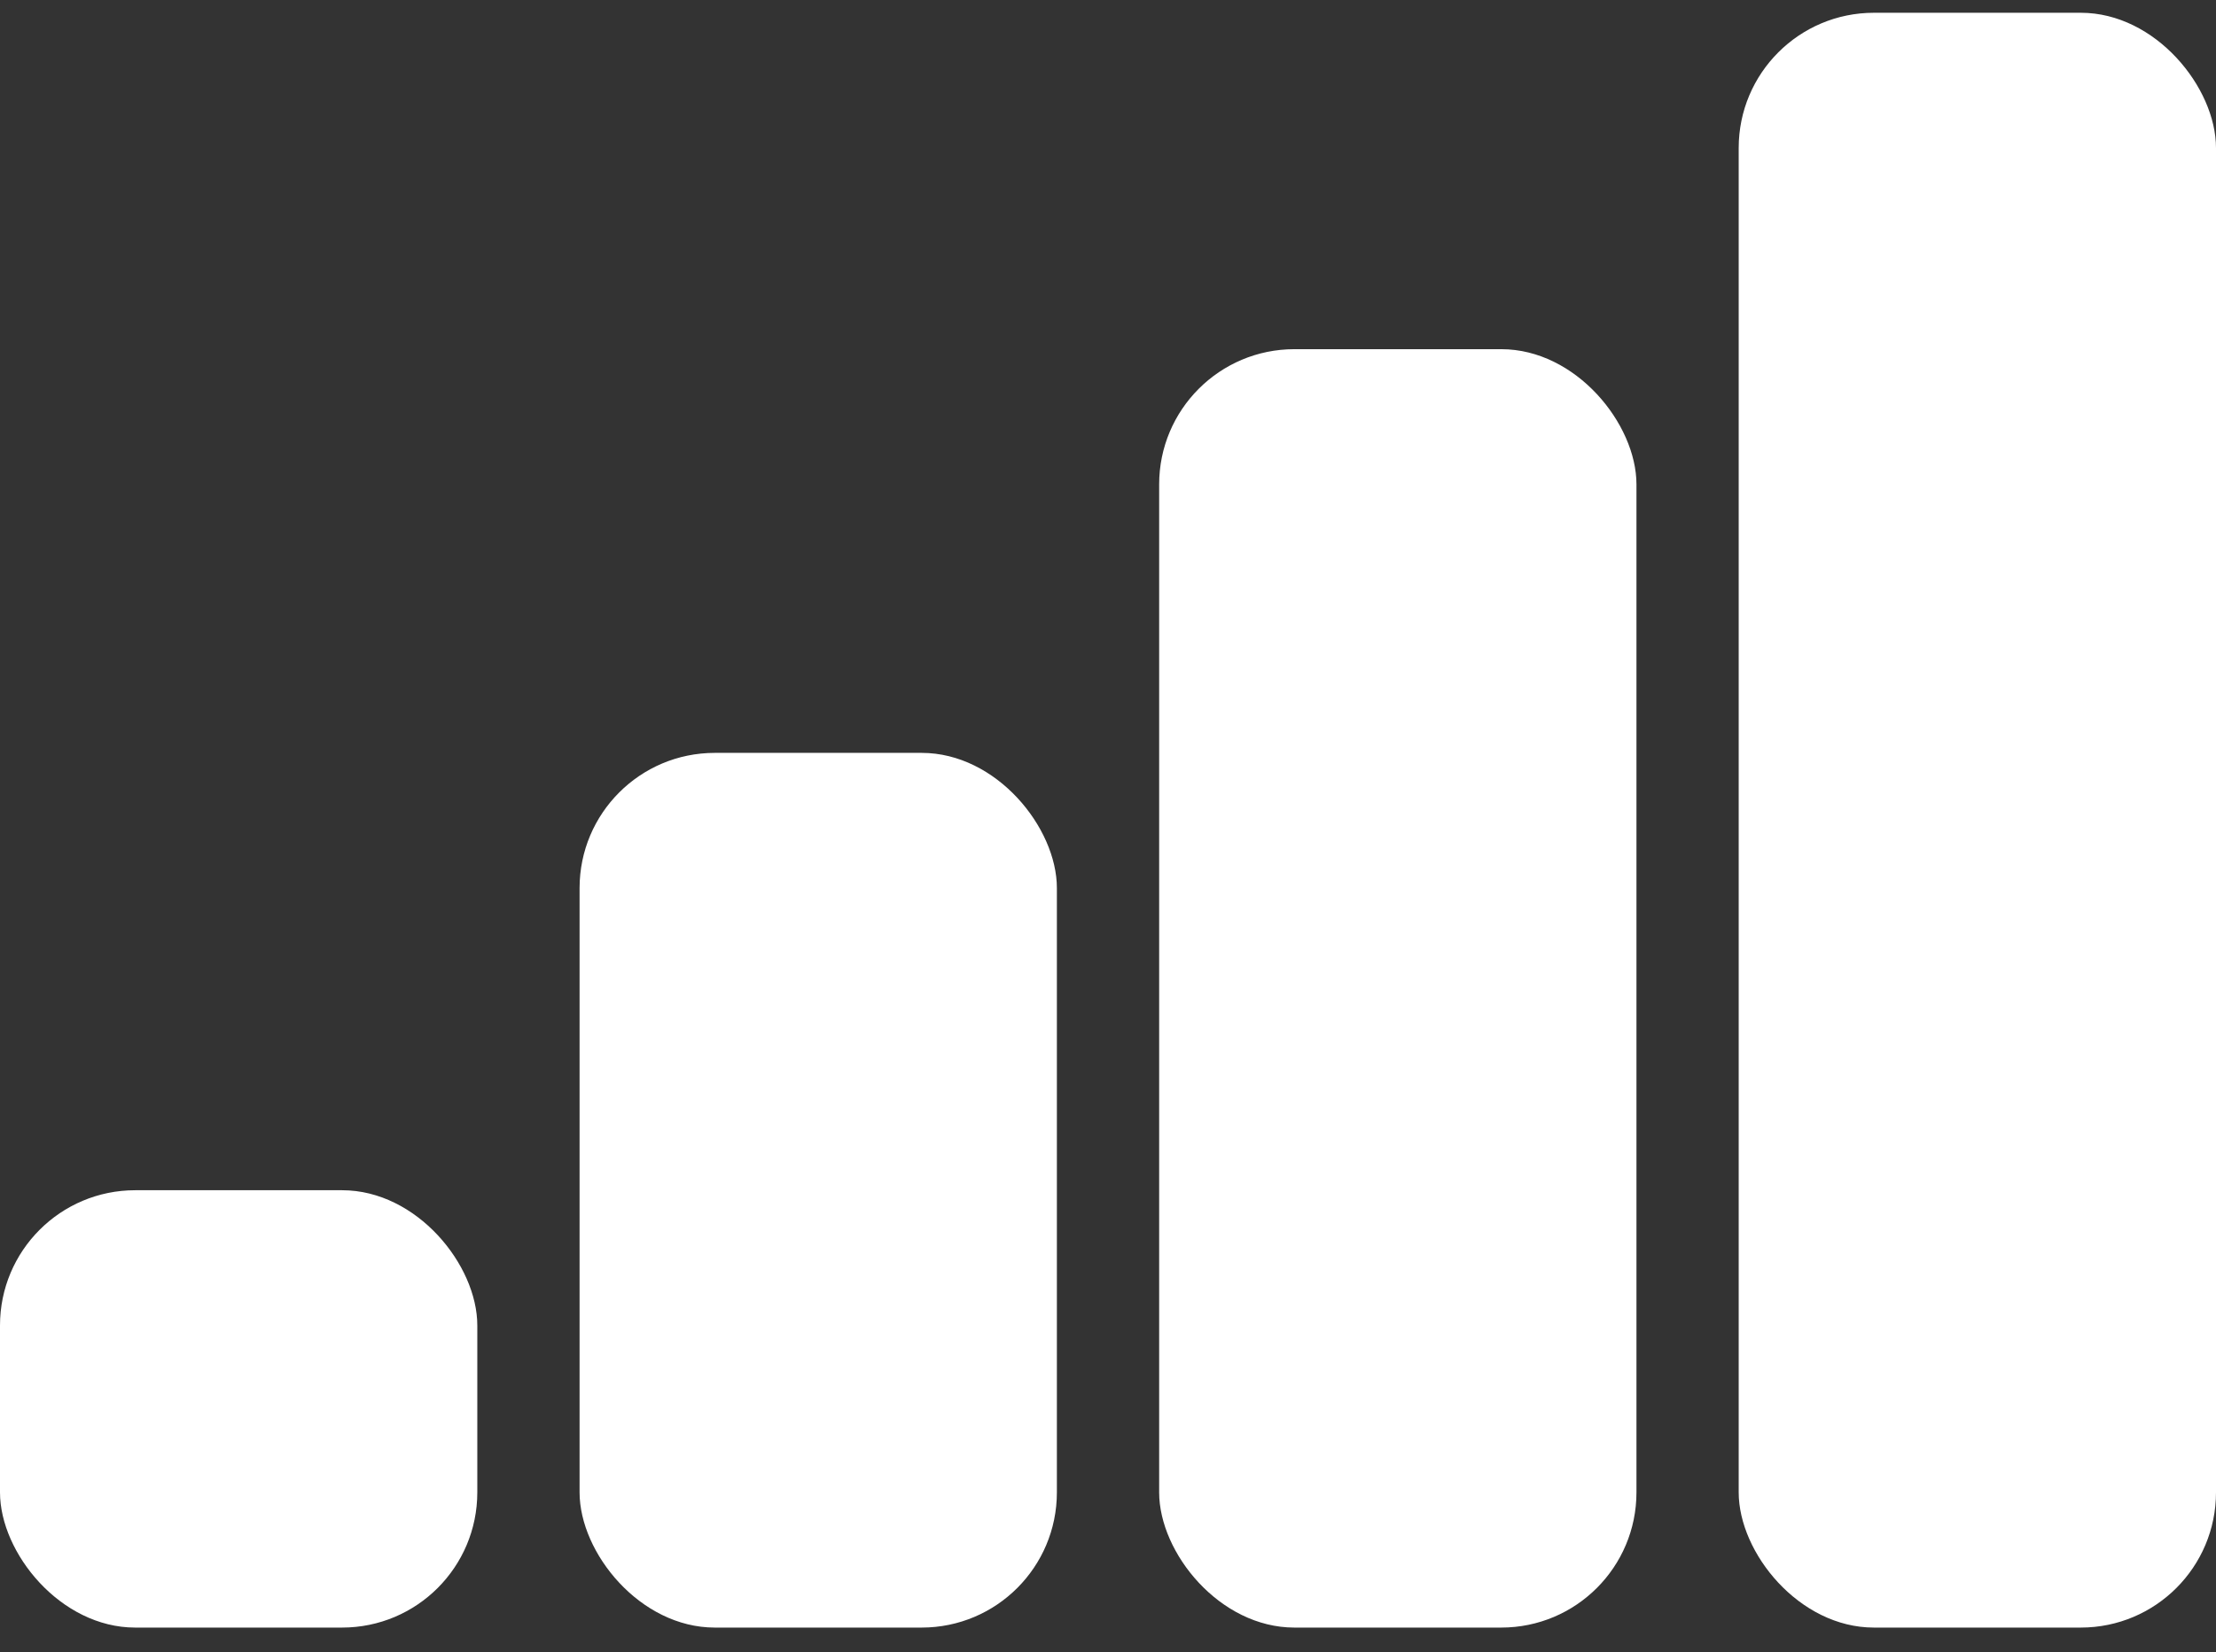 <?xml version="1.0" encoding="UTF-8"?>
<svg width="59px" height="44px" viewBox="0 0 59 44" version="1.1" xmlns="http://www.w3.org/2000/svg" xmlns:xlink="http://www.w3.org/1999/xlink">
    <rect x="0" y="0" width="59" height="44" fill="#333333" stroke="none"/>
    <!-- Generator: Sketch 54.1 (76490) - https://sketchapp.com -->
    <title>improve-icon</title>
    <desc>Created with Sketch.</desc>
    <g id="DevosLemmensWeb" stroke="none" stroke-width="1" fill="none" fill-rule="evenodd">
        <g id="Professionnels" transform="translate(-340, -1581)" fill="#FFFFFF">
            <g id="content-too" transform="translate(0, 1071)">
                <g id="intro">
                    <g id="avantage-copy" transform="translate(211, 503)">
                        <g id="graphic" transform="translate(0, 7.34)">
                            <g id="improve-icon" transform="translate(129, 0)">
                                <rect id="Rectangle" x="0" y="31.354" width="12.708" height="11.646" rx="3.6"></rect>
                                <rect id="Rectangle-Copy-3" x="15.431" y="19.708" width="12.708" height="23.292" rx="3.6"></rect>
                                <rect id="Rectangle-Copy-4" x="30.862" y="8.958" width="12.708" height="34.042" rx="3.6"></rect>
                                <rect id="Rectangle-Copy-5" x="46.292" y="0" width="12.708" height="43" rx="3.6"></rect>
                            </g>
                        </g>
                    </g>
                </g>
            </g>
        </g>
    </g>
</svg>